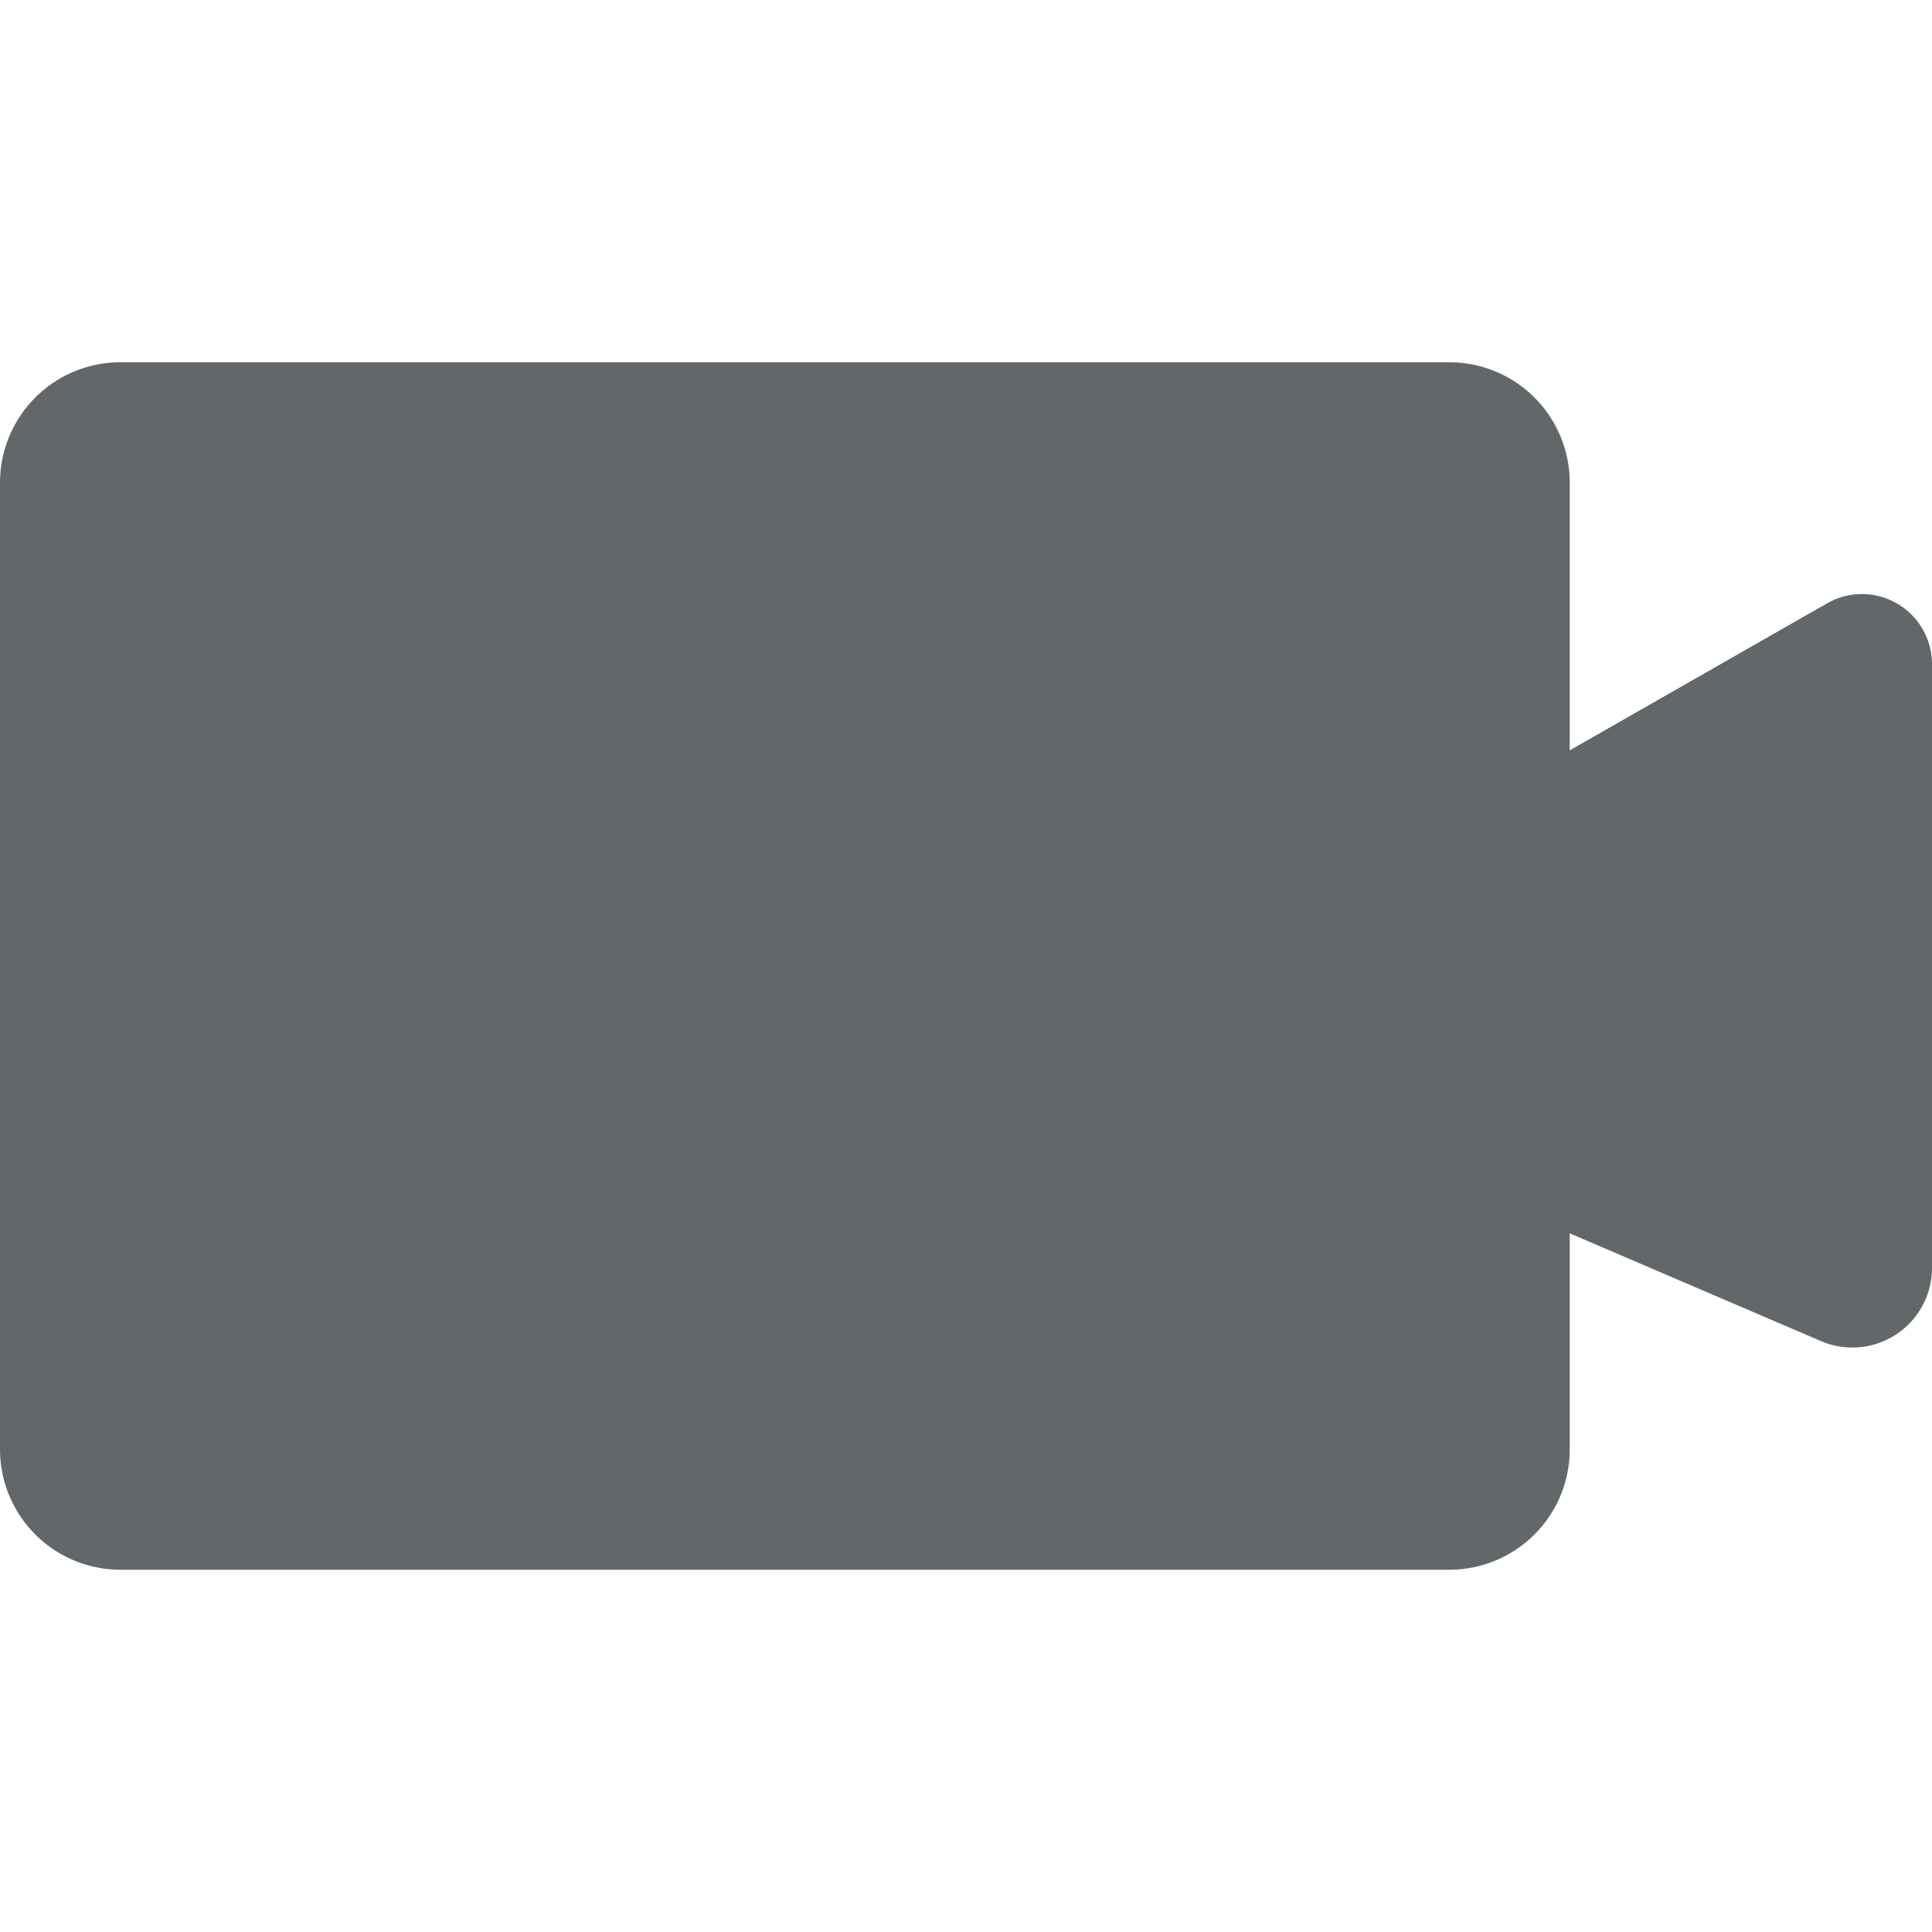 <?xml version="1.0" encoding="UTF-8"?>
<svg version="1.1" width="32" height="32" viewBox="0 0 32 32" xmlns="http://www.w3.org/2000/svg">
 <path d="m2 6c-1.108 0-2 0.892-2 2v16c0 1.108 0.892 2 2 2h22c1.108 0 2-0.892 2-2v-3.572l4.162 1.785a1.319 1.319 0 0 0 1.838-1.213v-10a1.161 1.161 0 0 0-1.736-1.008l-4.264 2.436v-4.428c0-1.108-0.892-2-2-2z" fill="#62686a"/>
</svg>
